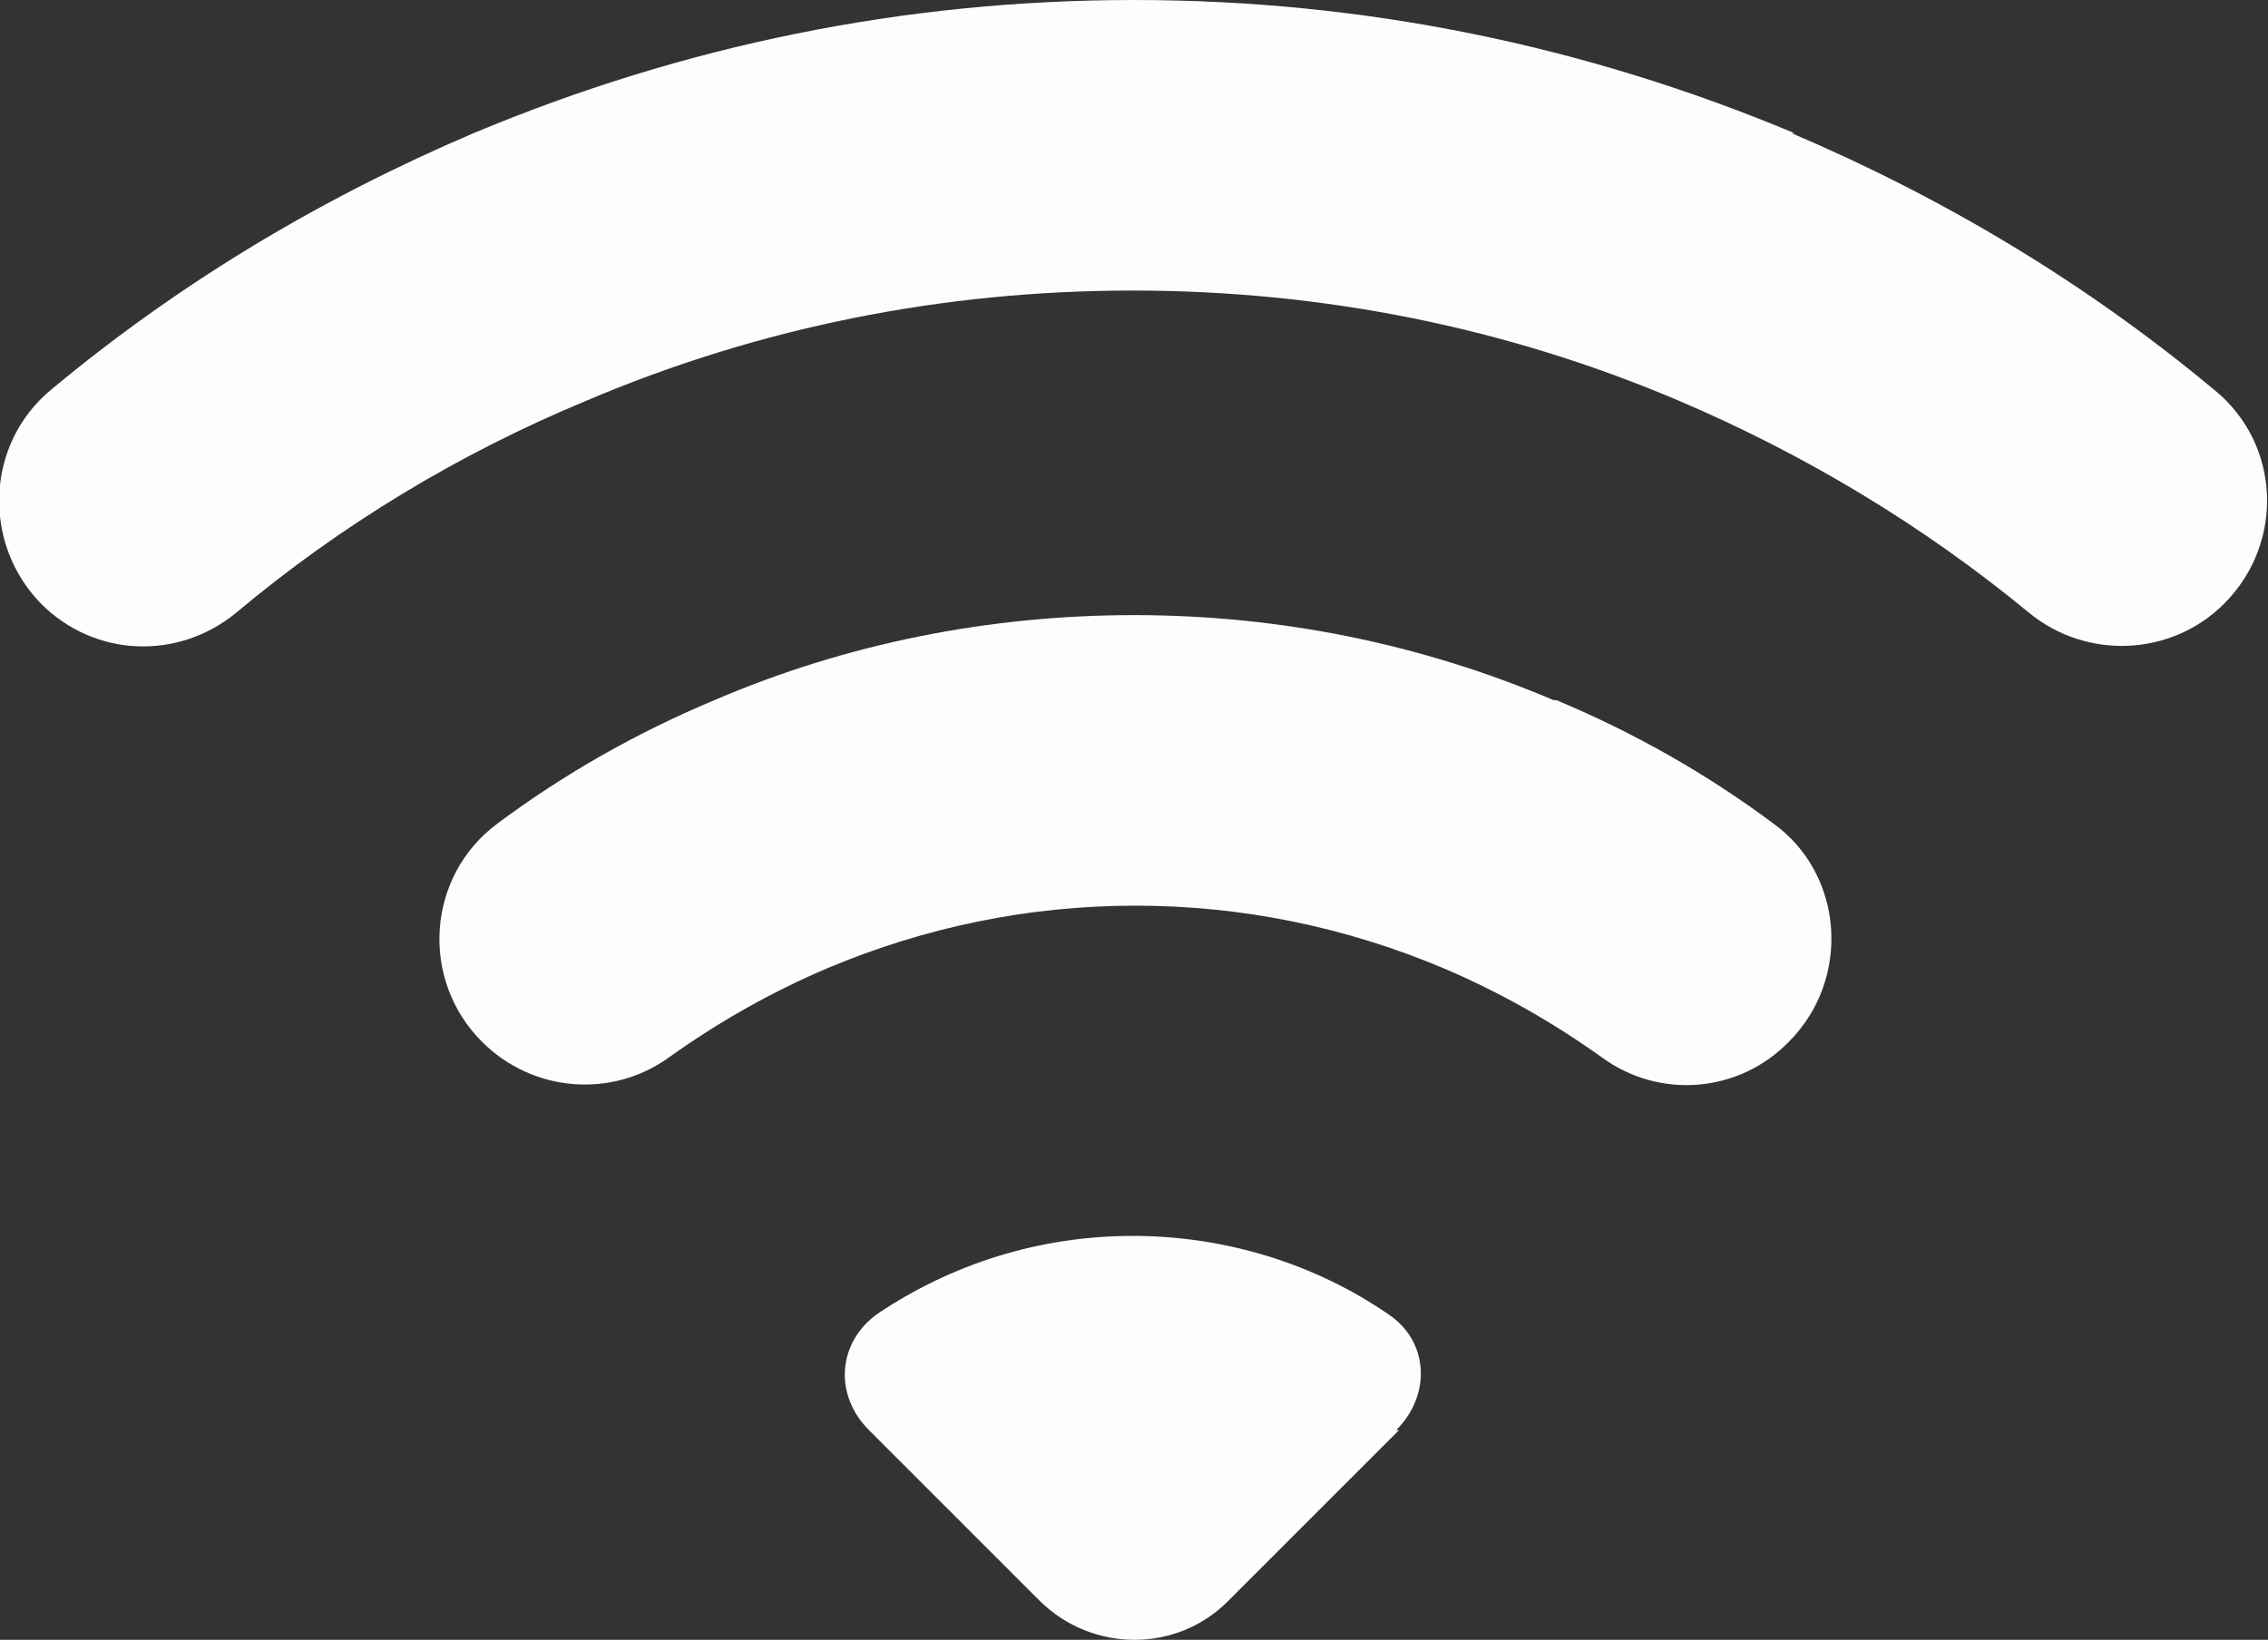 <svg xmlns="http://www.w3.org/2000/svg" id="Layer_2" data-name="Layer 2" viewBox="0 0 16 11.57"><rect x="0" y="0" width="16" height="11.57" fill="#333333" stroke="none"/><defs><style>      .cls-1 {        fill: #fefdfb;      }    </style></defs><g id="Icon"><g><path class="cls-1" d="M9.87,10.09l-1.21,1.21c-.36.36-.95.36-1.32,0l-1.21-1.21c-.25-.25-.22-.62.06-.82.52-.35,1.14-.55,1.8-.55s1.29.2,1.8.55c.29.19.31.57.06.82Z"></path><path class="cls-1" d="M10.96,4.94c-.94-.4-1.94-.6-2.96-.6s-2.03.2-2.96.6c-.55.23-1.06.52-1.53.87-.5.37-.55,1.1-.11,1.54h0c.36.36.92.4,1.32.11.35-.25.72-.46,1.12-.63.69-.29,1.42-.44,2.17-.44s1.48.15,2.17.44c.4.17.77.38,1.12.63.41.3.97.25,1.32-.11h0c.44-.44.39-1.18-.11-1.54-.47-.35-.98-.64-1.53-.87Z"></path><path class="cls-1" d="M12.66.94c-1.48-.62-3.04-.94-4.66-.94s-3.18.32-4.66.94c-1.08.46-2.08,1.06-2.98,1.81-.46.38-.49,1.08-.07,1.51h0c.38.38.97.4,1.38.06.74-.62,1.57-1.12,2.46-1.49,1.22-.52,2.52-.78,3.86-.78s2.64.26,3.86.78c.89.38,1.72.88,2.46,1.49.41.34,1.01.31,1.38-.06h0c.43-.43.4-1.13-.07-1.51-.9-.75-1.9-1.35-2.98-1.81Z"></path></g></g></svg>
